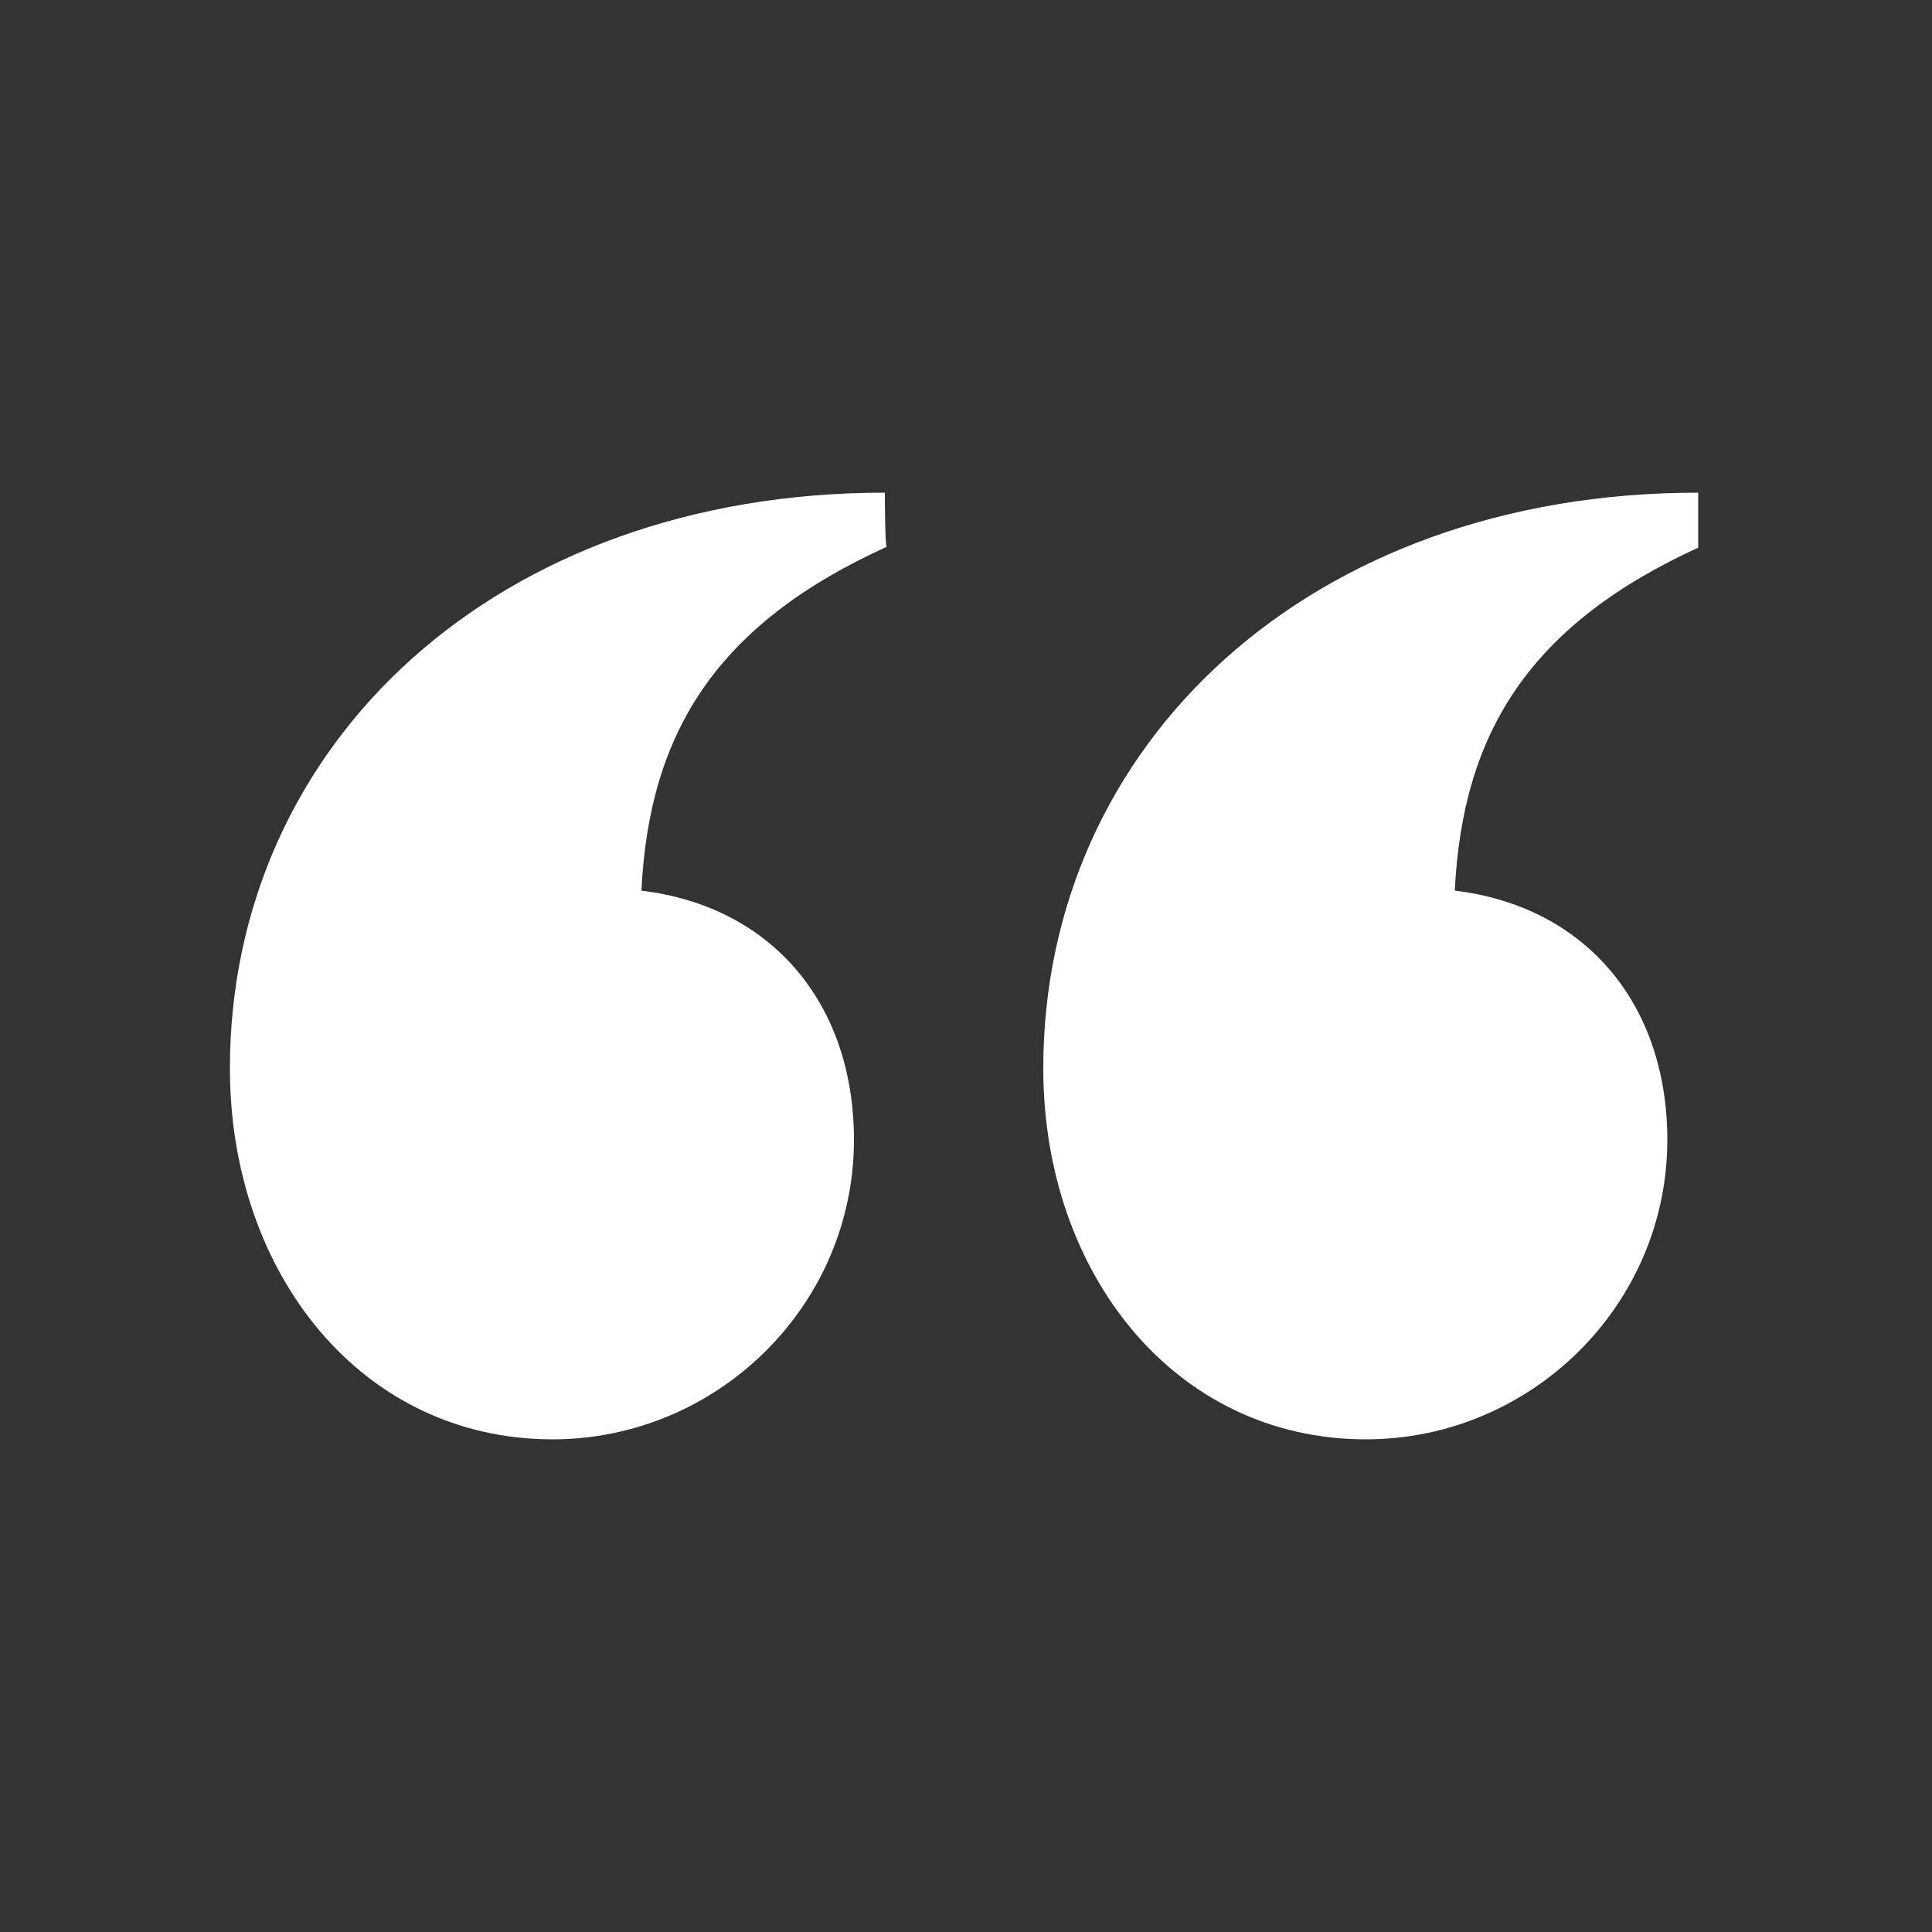 <?xml version="1.0" encoding="utf-8"?>
<!-- Generator: Adobe Illustrator 26.0.3, SVG Export Plug-In . SVG Version: 6.00 Build 0)  -->
<svg version="1.1" id="Layer_1" xmlns="http://www.w3.org/2000/svg" xmlns:xlink="http://www.w3.org/1999/xlink" x="0px" y="0px"
	 viewBox="0 0 100 100" style="enable-background:new 0 0 100 100;" xml:space="preserve">
<rect x="0" y="0" width="100" height="100" fill="#333333" stroke="none"/>
<style type="text/css">
	.st0{clip-path:url(#SVGID_00000137815961113643320470000006013089913800770479_);fill:#FFFFFF;}
</style>
<g>
	<g>
		<defs>
			<rect id="SVGID_1_" x="11.9" y="25.5" width="76" height="49.1"/>
		</defs>
		<clipPath id="SVGID_00000084500331539590491600000003261558800038732950_">
			<use xlink:href="#SVGID_1_"  style="overflow:visible;"/>
		</clipPath>
		<path style="clip-path:url(#SVGID_00000084500331539590491600000003261558800038732950_);fill:#FFFFFF;" d="M87.9,25.5
			c-20.1,0-33.9,13-33.9,29.8c0,10.6,6.8,19.2,16.7,19.2c8.5,0,15.6-6.9,15.6-15.5c0-7.1-4.3-12.1-11-12.9
			c0.4-8.2,3.9-13.8,12.7-17.8C87.9,28.3,87.9,25.5,87.9,25.5z M45.8,25.5c-20.1,0-33.9,13-33.9,29.8c0,10.6,6.8,19.2,16.7,19.2
			c8.5,0,15.6-6.9,15.6-15.5c0-7.1-4.3-12.1-11-12.9c0.4-8.2,3.9-13.8,12.7-17.8C45.8,28.3,45.8,25.5,45.8,25.5z"/>
	</g>
</g>
</svg>
